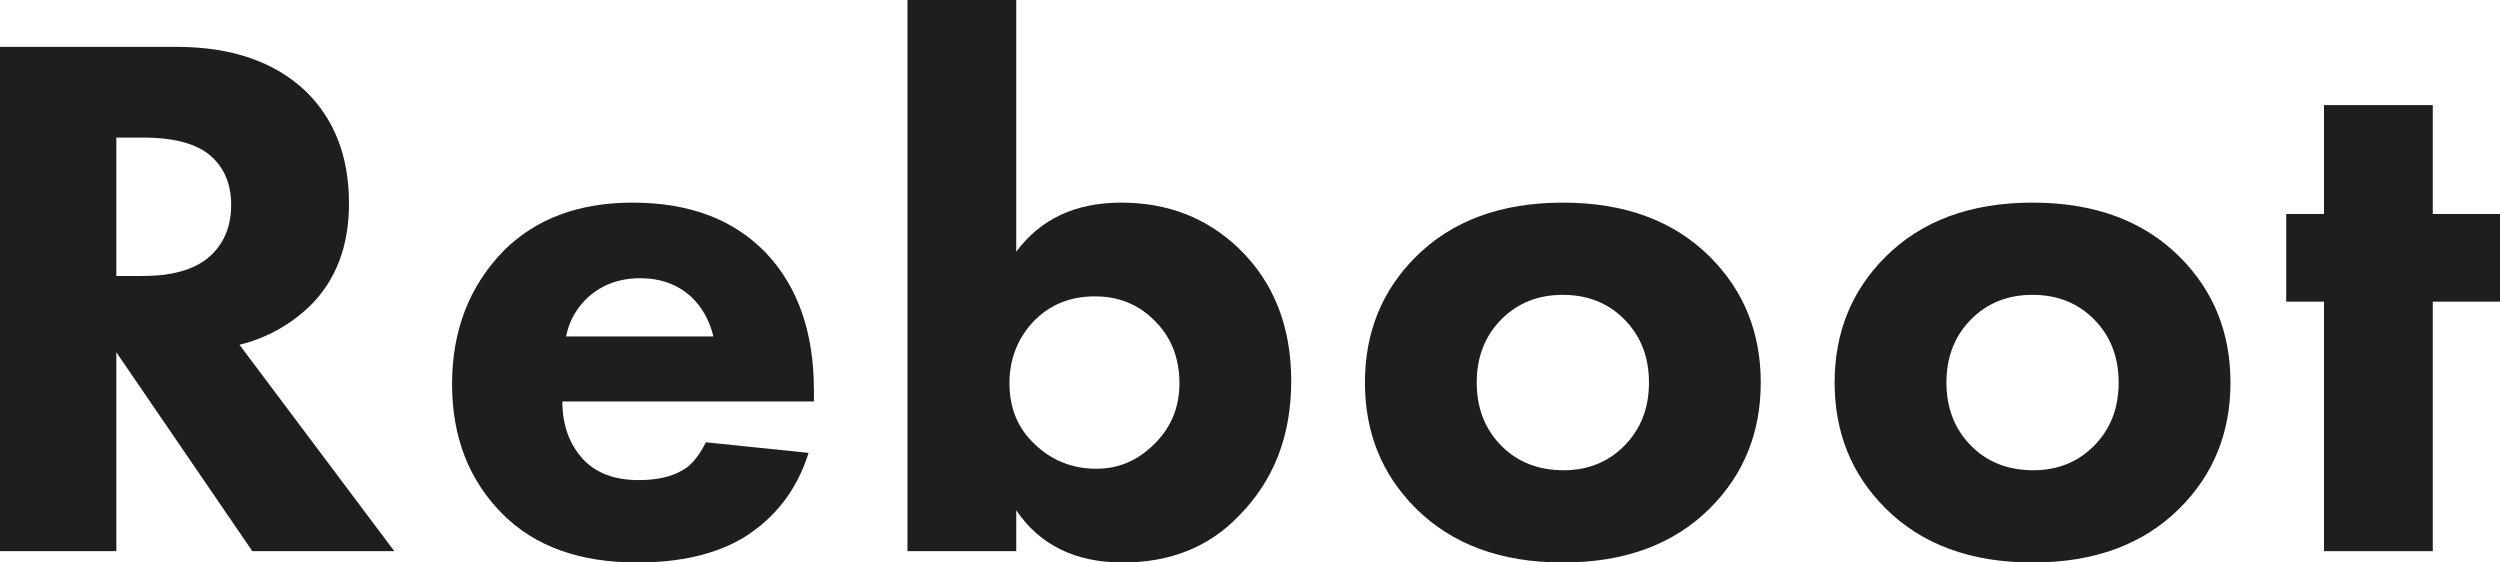 <?xml version="1.0" encoding="UTF-8"?> <svg xmlns="http://www.w3.org/2000/svg" width="80" height="18" viewBox="0 0 80 18" fill="none"><path d="M0 1.5H5.657C7.397 1.5 8.767 1.968 9.766 2.903C10.701 3.806 11.168 5.008 11.168 6.508C11.168 7.879 10.749 8.976 9.911 9.798C9.266 10.411 8.517 10.823 7.663 11.032L12.618 17.637H8.074L3.723 11.274V17.637H0V1.5ZM3.723 4.403V8.831H4.569C5.584 8.831 6.325 8.597 6.793 8.129C7.196 7.726 7.397 7.202 7.397 6.556C7.397 5.847 7.147 5.298 6.648 4.911C6.196 4.573 5.511 4.403 4.593 4.403H3.723Z" fill="#1E1E1E"></path><path d="M18.116 10.766H22.83C22.701 10.25 22.467 9.831 22.129 9.508C21.694 9.105 21.146 8.903 20.485 8.903C19.776 8.903 19.188 9.137 18.72 9.605C18.398 9.944 18.197 10.331 18.116 10.766ZM26.045 12.484V12.847H17.995C17.995 13.589 18.213 14.202 18.648 14.685C19.067 15.137 19.663 15.363 20.436 15.363C21.017 15.363 21.484 15.258 21.839 15.048C22.113 14.903 22.362 14.605 22.588 14.153L25.875 14.492C25.505 15.669 24.812 16.573 23.797 17.202C22.91 17.734 21.774 18 20.388 18C18.551 18 17.117 17.484 16.085 16.452C15.006 15.371 14.466 13.984 14.466 12.29C14.466 10.581 15.014 9.161 16.11 8.032C17.141 7 18.519 6.484 20.243 6.484C22.064 6.484 23.49 7.024 24.522 8.105C25.537 9.185 26.045 10.645 26.045 12.484Z" fill="#1E1E1E"></path><path d="M29.039 0H32.52V8.056C33.294 7.008 34.414 6.484 35.88 6.484C37.363 6.484 38.612 6.968 39.627 7.935C40.755 9.016 41.319 10.435 41.319 12.194C41.319 13.952 40.755 15.395 39.627 16.524C38.676 17.508 37.443 18 35.928 18C34.414 18 33.278 17.444 32.52 16.331V17.637H29.039V0ZM35.034 9.484C34.245 9.484 33.592 9.75 33.076 10.282C32.56 10.831 32.303 11.492 32.303 12.266C32.303 13.056 32.568 13.702 33.1 14.202C33.648 14.734 34.309 15 35.083 15C35.775 15 36.38 14.75 36.895 14.25C37.459 13.718 37.742 13.056 37.742 12.266C37.742 11.427 37.459 10.742 36.895 10.21C36.396 9.726 35.775 9.484 35.034 9.484Z" fill="#1E1E1E"></path><path d="M54.725 8.226C55.804 9.306 56.344 10.645 56.344 12.242C56.344 13.839 55.804 15.177 54.725 16.258C53.564 17.419 51.993 18 50.011 18C48.029 18 46.458 17.419 45.297 16.258C44.217 15.177 43.678 13.839 43.678 12.242C43.678 10.645 44.217 9.306 45.297 8.226C46.458 7.065 48.029 6.484 50.011 6.484C51.993 6.484 53.564 7.065 54.725 8.226ZM51.969 10.21C51.453 9.694 50.801 9.435 50.011 9.435C49.221 9.435 48.569 9.694 48.053 10.21C47.521 10.742 47.255 11.419 47.255 12.242C47.255 13.065 47.521 13.742 48.053 14.274C48.569 14.79 49.229 15.048 50.035 15.048C50.809 15.048 51.453 14.79 51.969 14.274C52.501 13.742 52.767 13.065 52.767 12.242C52.767 11.419 52.501 10.742 51.969 10.21Z" fill="#1E1E1E"></path><path d="M69.755 8.226C70.835 9.306 71.375 10.645 71.375 12.242C71.375 13.839 70.835 15.177 69.755 16.258C68.595 17.419 67.024 18 65.042 18C63.059 18 61.488 17.419 60.328 16.258C59.248 15.177 58.708 13.839 58.708 12.242C58.708 10.645 59.248 9.306 60.328 8.226C61.488 7.065 63.059 6.484 65.042 6.484C67.024 6.484 68.595 7.065 69.755 8.226ZM67 10.21C66.484 9.694 65.831 9.435 65.042 9.435C64.252 9.435 63.599 9.694 63.084 10.21C62.552 10.742 62.286 11.419 62.286 12.242C62.286 13.065 62.552 13.742 63.084 14.274C63.599 14.79 64.26 15.048 65.066 15.048C65.839 15.048 66.484 14.79 67 14.274C67.532 13.742 67.797 13.065 67.797 12.242C67.797 11.419 67.532 10.742 67 10.21Z" fill="#1E1E1E"></path><path d="M80 9.653H77.849V17.637H74.368V9.653H73.159V6.847H74.368V3.363H77.849V6.847H80V9.653Z" fill="#1E1E1E"></path></svg> 
